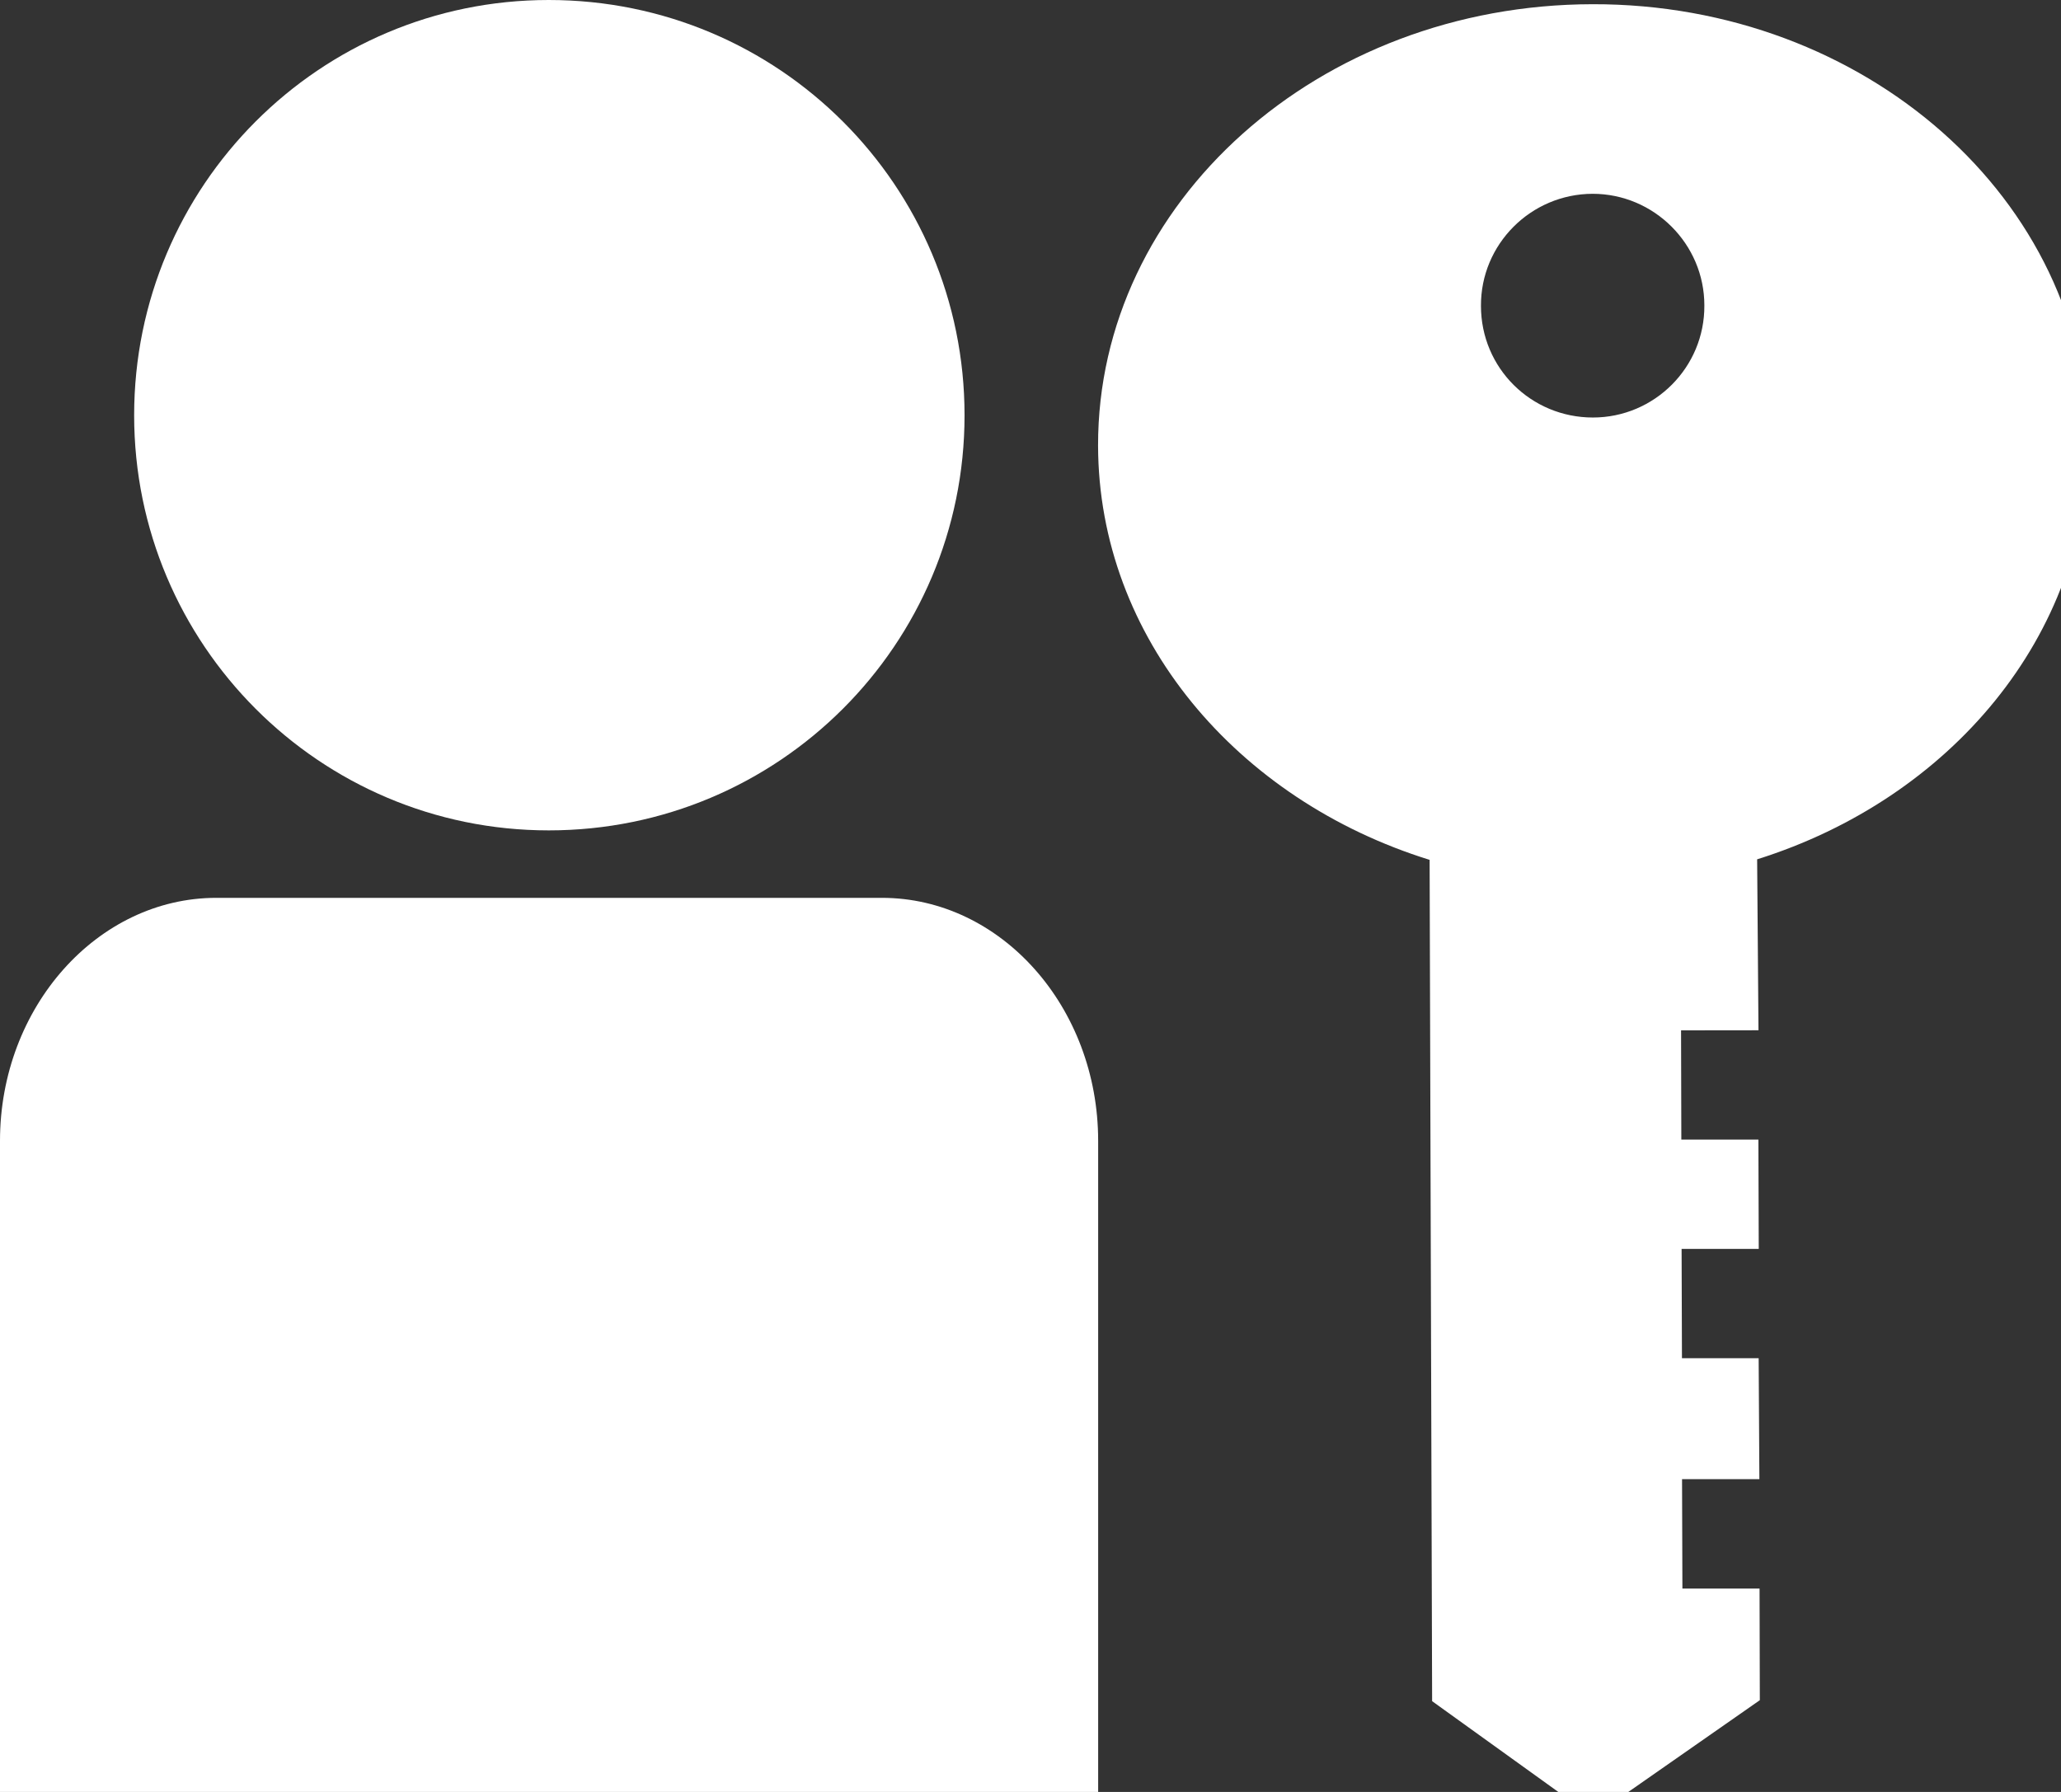 <?xml version="1.0" encoding="utf-8"?>
<!-- Generator: Adobe Illustrator 15.0.0, SVG Export Plug-In  -->
<!DOCTYPE svg PUBLIC "-//W3C//DTD SVG 1.1//EN" "http://www.w3.org/Graphics/SVG/1.1/DTD/svg11.dtd">
<svg version="1.1"
	 xmlns="http://www.w3.org/2000/svg" xmlns:xlink="http://www.w3.org/1999/xlink" xmlns:a="http://ns.adobe.com/AdobeSVGViewerExtensions/3.0/"
	 x="0px" y="0px" width="23px" height="20px" viewBox="0 0 23 20" enable-background="new 0 0 23 20" xml:space="preserve">
<rect x="0" y="0" width="23" height="20" fill="#333333" stroke="none"/>
<defs>
</defs>
<path fill="#FFFFFF" d="M6.124,9.268c2.567,0,4.64-2.075,4.64-4.633C10.764,2.074,8.692,0,6.124,0C3.567,0,1.497,2.074,1.497,4.635
	C1.497,7.191,3.567,9.268,6.124,9.268z"/>
<path fill="#FFFFFF" d="M9.842,10.021H2.414C1.088,10.021,0,11.241,0,12.733v7.459c0,0.082,0.039,0.157,0.047,0.24h12.164
	c0.005-0.083,0.044-0.158,0.044-0.24v-7.459C12.255,11.241,11.171,10.021,9.842,10.021z"/>
<path fill="#FFFFFF" d="M23.303,4.951c-0.005-2.721-2.49-4.911-5.532-4.904c-3.056,0.005-5.521,2.214-5.517,4.927
	c0.005,2.144,1.552,3.956,3.7,4.623l0.028,9.39l1.793,1.29l1.864-1.301l-0.003-1.246h-0.861l-0.004-1.221h0.863l-0.008-1.35H18.77
	l-0.004-1.22h0.861l-0.004-1.22h-0.86L18.76,11.5l0.864-0.001l-0.015-1.908C21.761,8.916,23.303,7.096,23.303,4.951z M17.773,2.163
	c0.686,0,1.247,0.561,1.247,1.245c0.005,0.692-0.557,1.252-1.244,1.252c-0.69,0-1.249-0.552-1.249-1.246
	C16.523,2.727,17.083,2.165,17.773,2.163z"/>
</svg>
